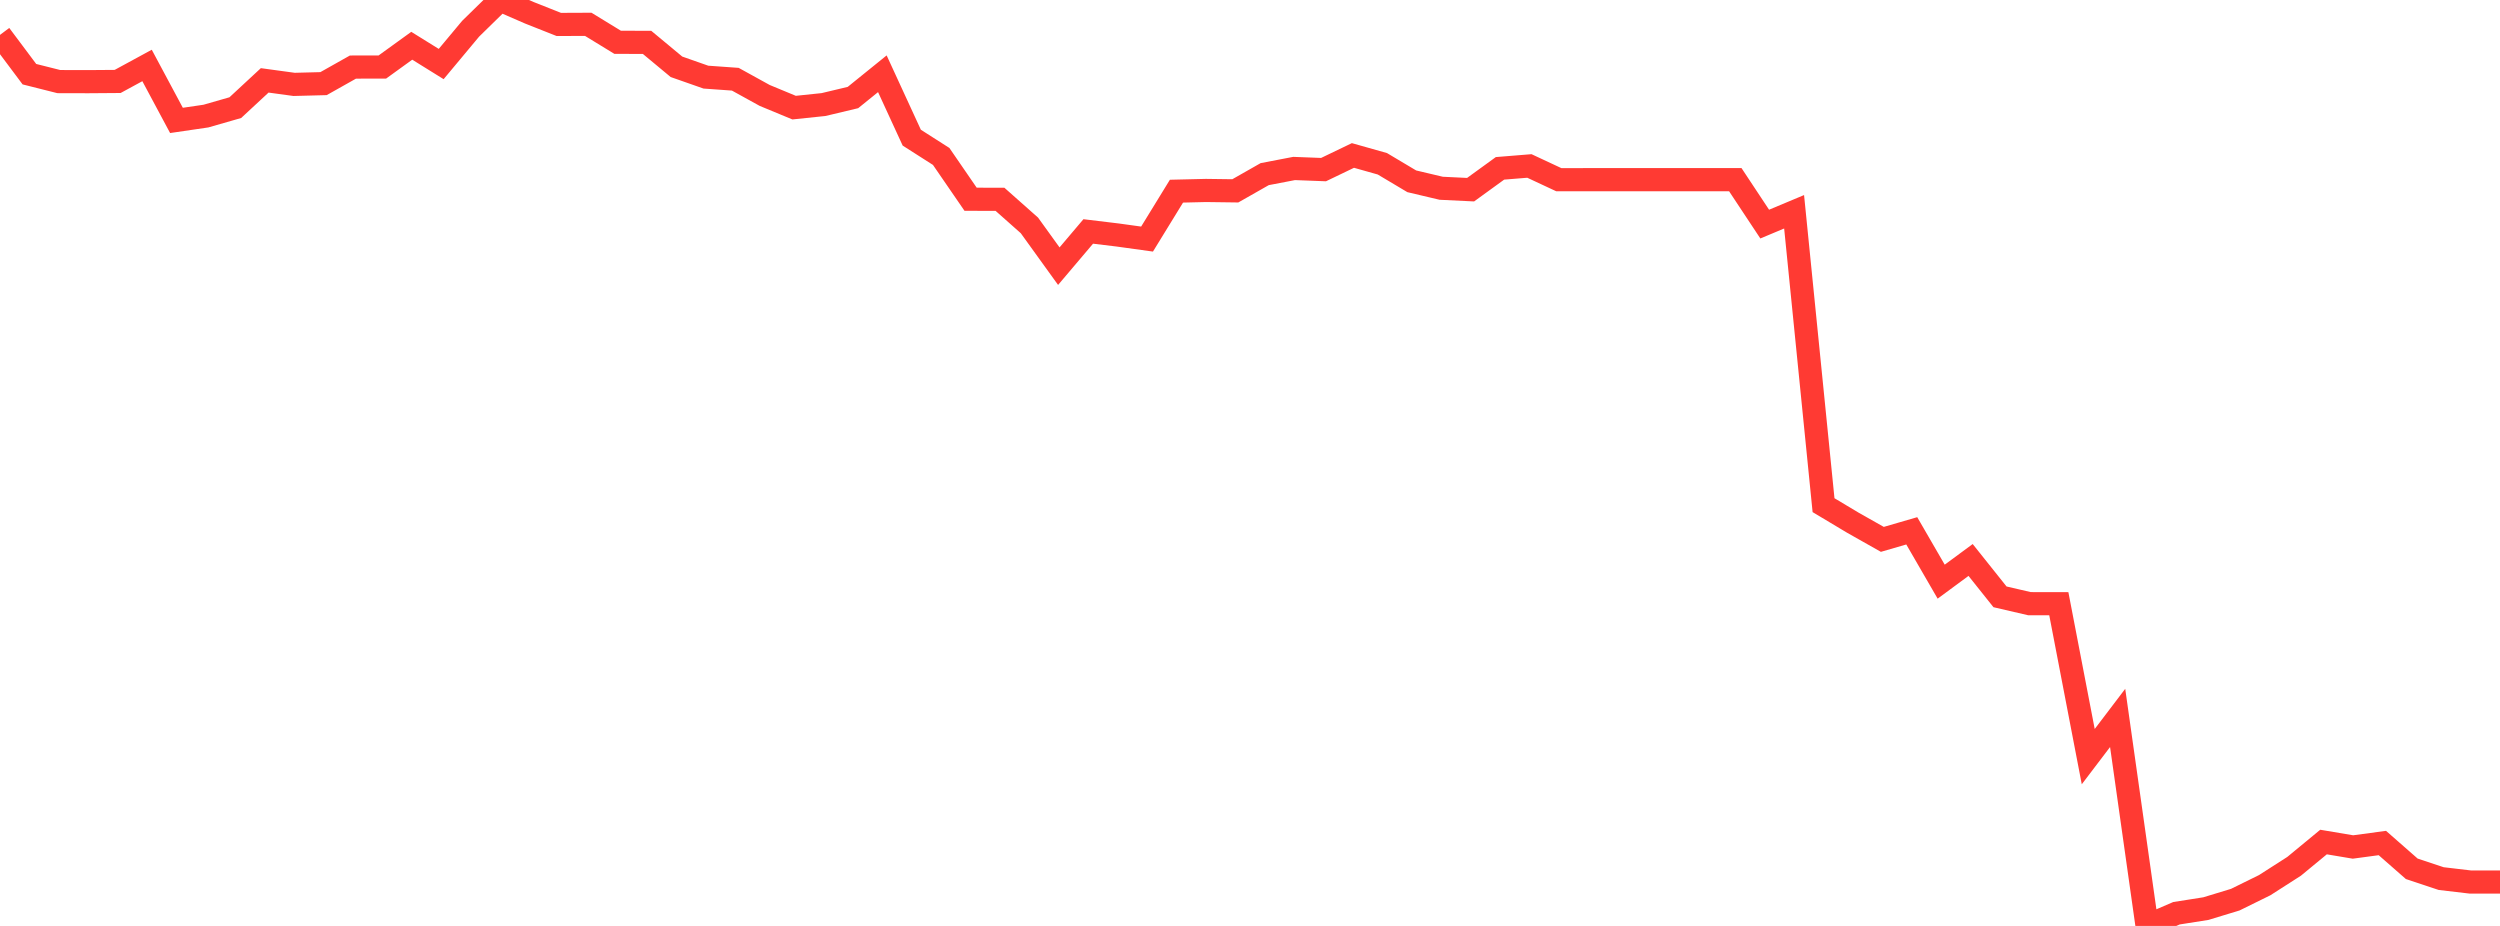 <?xml version="1.0" standalone="no"?>
<!DOCTYPE svg PUBLIC "-//W3C//DTD SVG 1.1//EN" "http://www.w3.org/Graphics/SVG/1.1/DTD/svg11.dtd">

<svg width="135" height="50" viewBox="0 0 135 50" preserveAspectRatio="none" 
  xmlns="http://www.w3.org/2000/svg"
  xmlns:xlink="http://www.w3.org/1999/xlink">


<polyline points="0.0, 1.884 1.588, 4.006 3.176, 4.406 4.765, 4.41 6.353, 4.398 7.941, 3.535 9.529, 6.502 11.118, 6.269 12.706, 5.813 14.294, 4.34 15.882, 4.557 17.471, 4.516 19.059, 3.622 20.647, 3.619 22.235, 2.471 23.824, 3.458 25.412, 1.554 27.0, 0.0 28.588, 0.691 30.176, 1.32 31.765, 1.313 33.353, 2.284 34.941, 2.288 36.529, 3.607 38.118, 4.165 39.706, 4.278 41.294, 5.154 42.882, 5.812 44.471, 5.646 46.059, 5.267 47.647, 3.983 49.235, 7.433 50.824, 8.448 52.412, 10.759 54.0, 10.763 55.588, 12.171 57.176, 14.373 58.765, 12.498 60.353, 12.69 61.941, 12.91 63.529, 10.323 65.118, 10.285 66.706, 10.306 68.294, 9.403 69.882, 9.098 71.471, 9.159 73.059, 8.395 74.647, 8.844 76.235, 9.79 77.824, 10.166 79.412, 10.243 81.0, 9.091 82.588, 8.962 84.176, 9.704 85.765, 9.702 87.353, 9.702 88.941, 9.702 90.529, 9.702 92.118, 9.702 93.706, 9.702 95.294, 12.101 96.882, 11.436 98.471, 27.279 100.059, 28.229 101.647, 29.126 103.235, 28.664 104.824, 31.41 106.412, 30.238 108.0, 32.229 109.588, 32.598 111.176, 32.601 112.765, 40.858 114.353, 38.768 115.941, 50.0 117.529, 49.315 119.118, 49.065 120.706, 48.581 122.294, 47.799 123.882, 46.781 125.471, 45.47 127.059, 45.737 128.647, 45.523 130.235, 46.915 131.824, 47.444 133.412, 47.631 135.0, 47.631" fill="none" stroke="#ff3a33" stroke-width="1.25"/>

</svg>